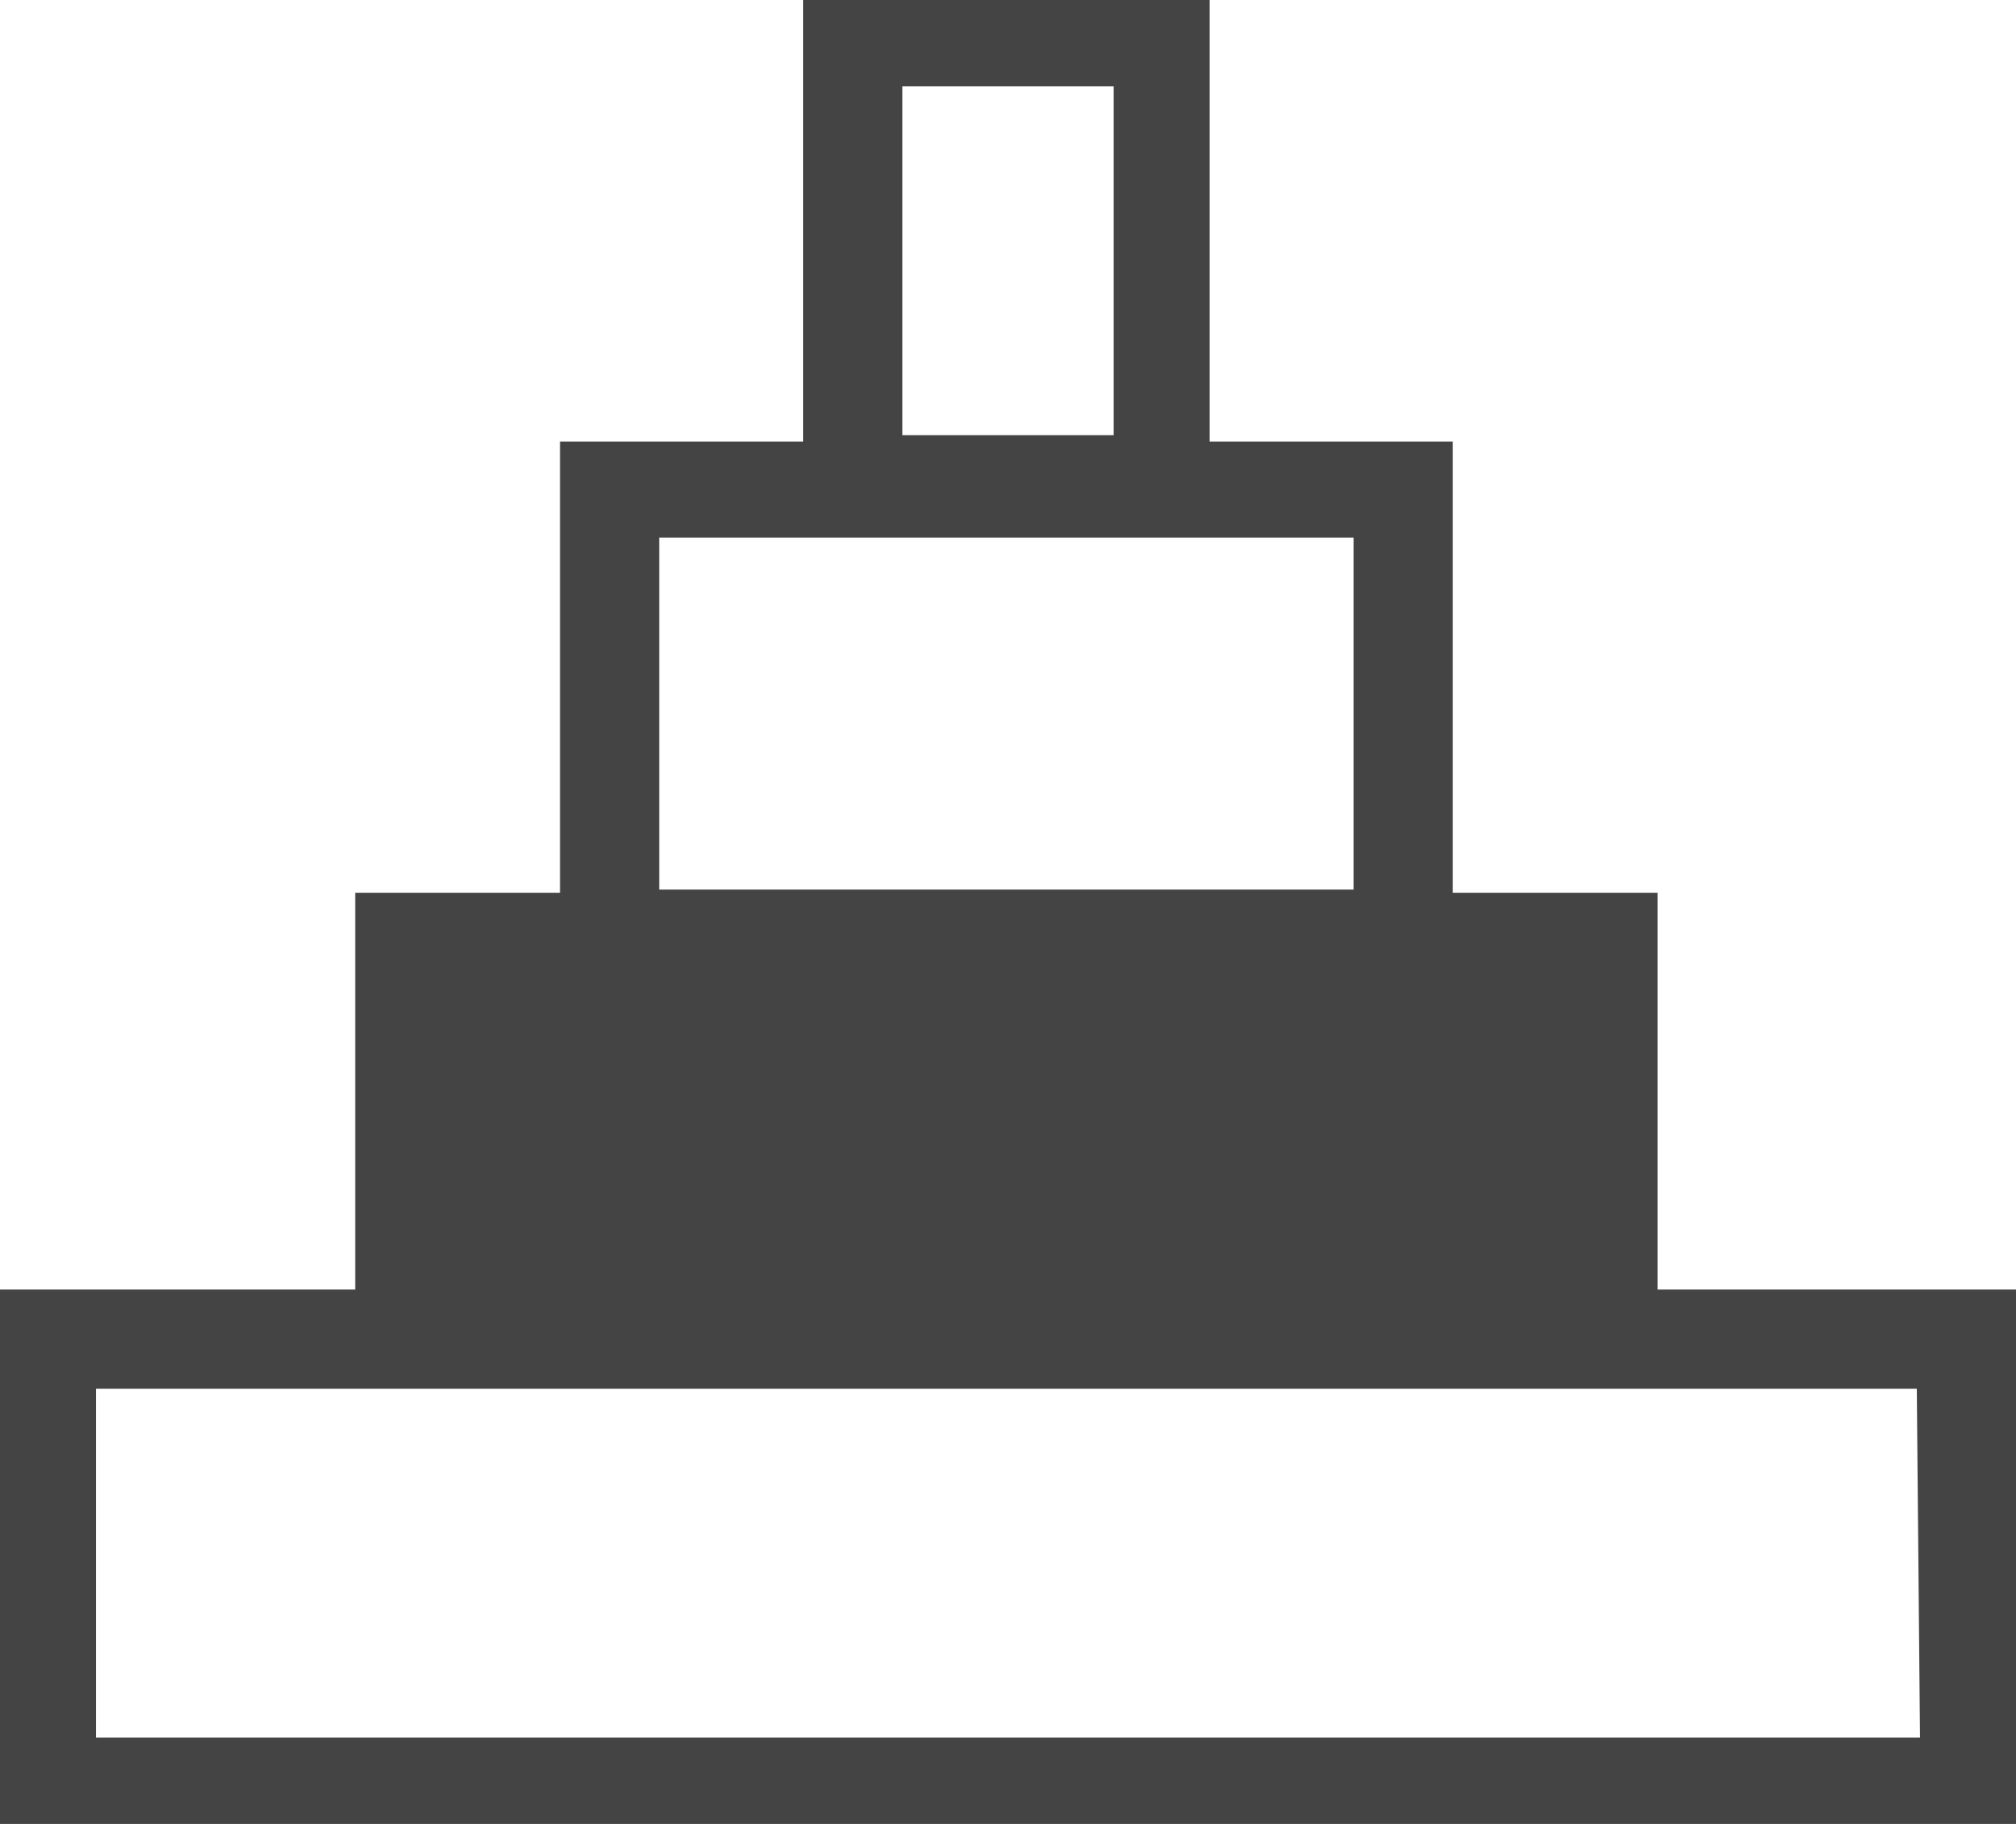 <?xml version="1.0" encoding="utf-8"?>
<!-- Generator: Adobe Illustrator 19.0.0, SVG Export Plug-In . SVG Version: 6.00 Build 0)  -->
<svg version="1.1" id="Layer_1" xmlns="http://www.w3.org/2000/svg" xmlns:xlink="http://www.w3.org/1999/xlink" x="0px" y="0px"
	 viewBox="-688 -26 63 57" style="enable-background:new -688 -26 63 57;" xml:space="preserve">
<style type="text/css">
	.st0{fill:none;enable-background:new    ;}
	.st1{fill:#444444;}
</style>
<path class="st0" d="M-656.5,2.5"/>
<path class="st1" d="M-636.2,14.3V1.9h-6.4v-14.1h-7.6v-14.1h-12.7v14.1h-7.6V1.9h-6.4v12.4H-688v17h63v-17
	C-625,14.3-636.2,14.3-636.2,14.3z M-659.8-23.3h6.6v10.9h-6.6V-23.3z M-667.4-9.2h21.7v11h-21.7V-9.2z M-628,28.3h-57V17.4h56.9
	L-628,28.3L-628,28.3z"/>
</svg>
